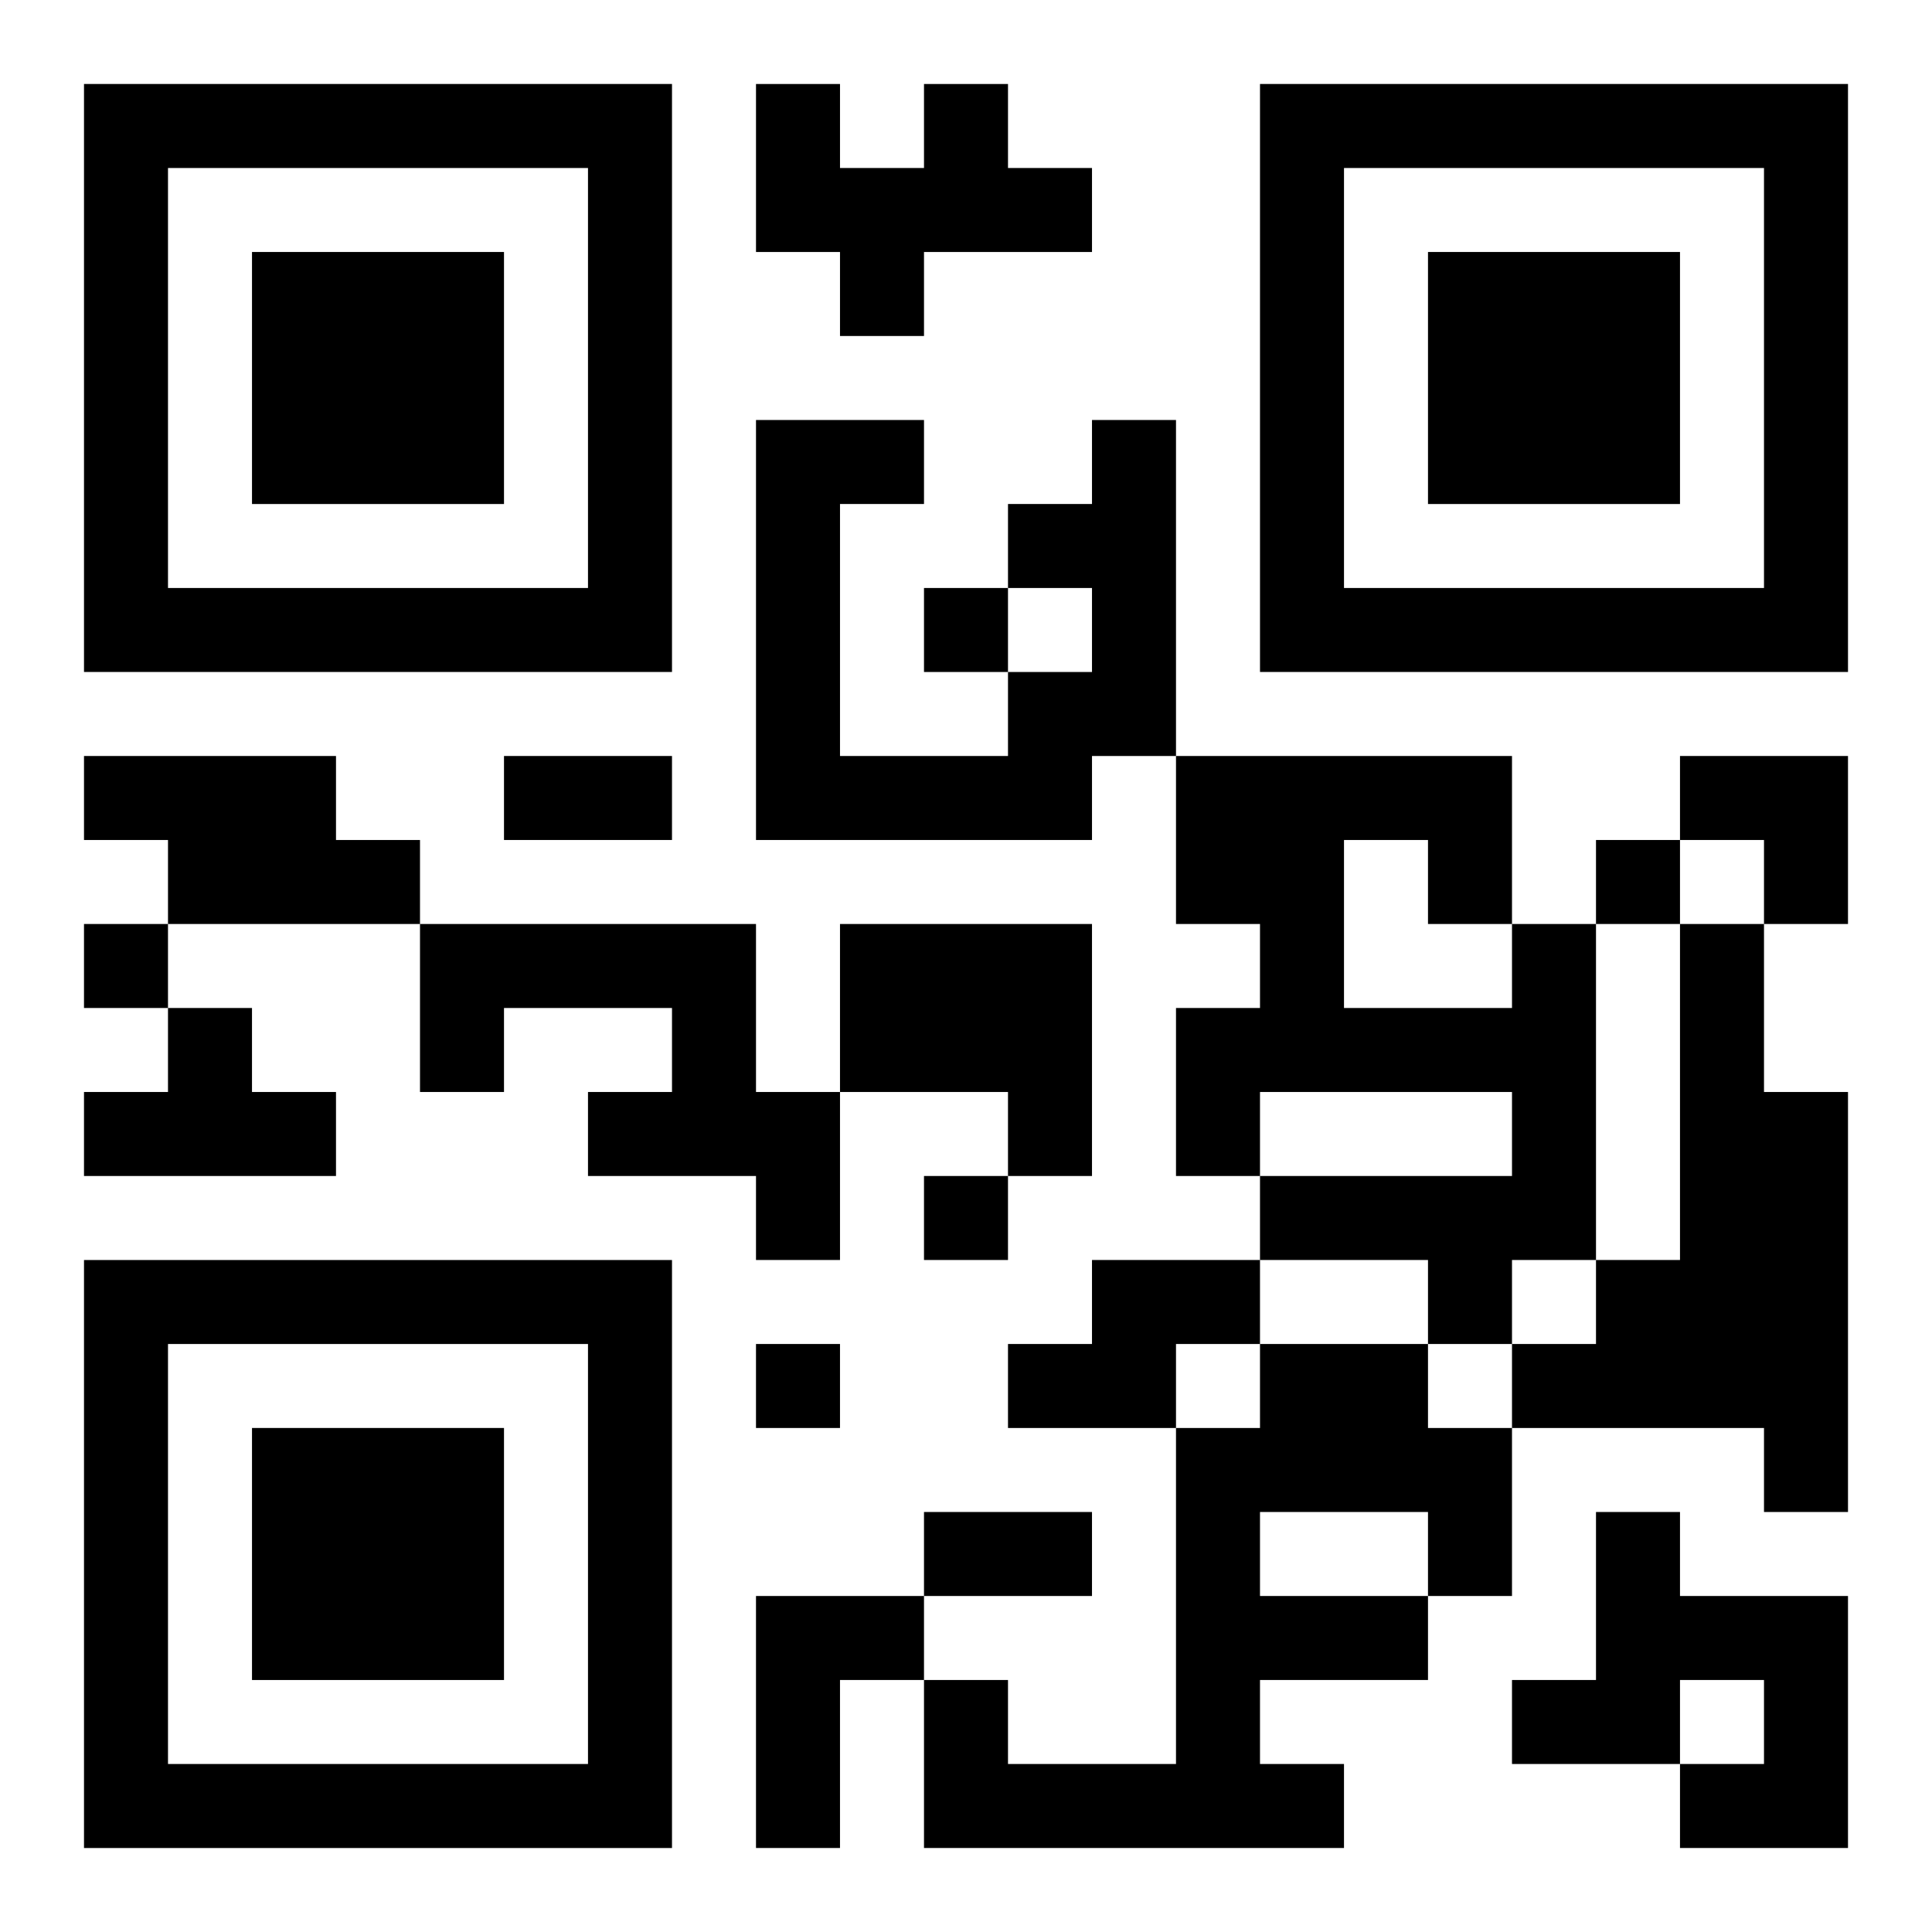 <?xml version="1.0" encoding="UTF-8"?>
<svg width="250" height="250" baseProfile="full" version="1.1" viewBox="-1 -1 23 23" xmlns="http://www.w3.org/2000/svg" xmlns:xlink="http://www.w3.org/1999/xlink"><symbol id="a"><path d="m0 7v7h7v-7h-7zm1 1h5v5h-5v-5zm1 1v3h3v-3h-3z"/></symbol><use y="-7" xlink:href="#a"/><use y="7" xlink:href="#a"/><use x="14" y="-7" xlink:href="#a"/><path d="m10 0h1v1h1v1h-2v1h-1v-1h-1v-2h1v1h1v-1m2 4h1v4h-1v1h-4v-5h2v1h-1v3h2v-1h1v-1h-1v-1h1v-1m-12 4h3v1h1v1h-3v-1h-1v-1m4 2h4v2h1v2h-1v-1h-2v-1h1v-1h-2v1h-1v-2m5 0h3v3h-1v-1h-2v-2m8 0h1v4h-1v1h-1v-1h-2v-1h3v-1h-3v1h-1v-2h1v-1h-1v-2h4v2m-2-1v2h2v-1h-1v-1h-1m4 1h1v2h1v5h-1v-1h-3v-1h1v-1h1v-4m-18 1h1v1h1v1h-3v-1h1v-1m11 3h2v1h-1v1h-2v-1h1v-1m2 1h2v1h1v2h-1v1h-2v1h1v1h-5v-2h1v1h2v-4h1v-1m0 2v1h2v-1h-2m4 0h1v1h2v3h-2v-1h1v-1h-1v1h-2v-1h1v-2m-10 1h2v1h-1v2h-1v-3m2-12v1h1v-1h-1m8 3v1h1v-1h-1m-18 1v1h1v-1h-1m10 3v1h1v-1h-1m-2 2v1h1v-1h-1m-3-7h2v1h-2v-1m5 9h2v1h-2v-1m9-9h2v2h-1v-1h-1z"/></svg>

